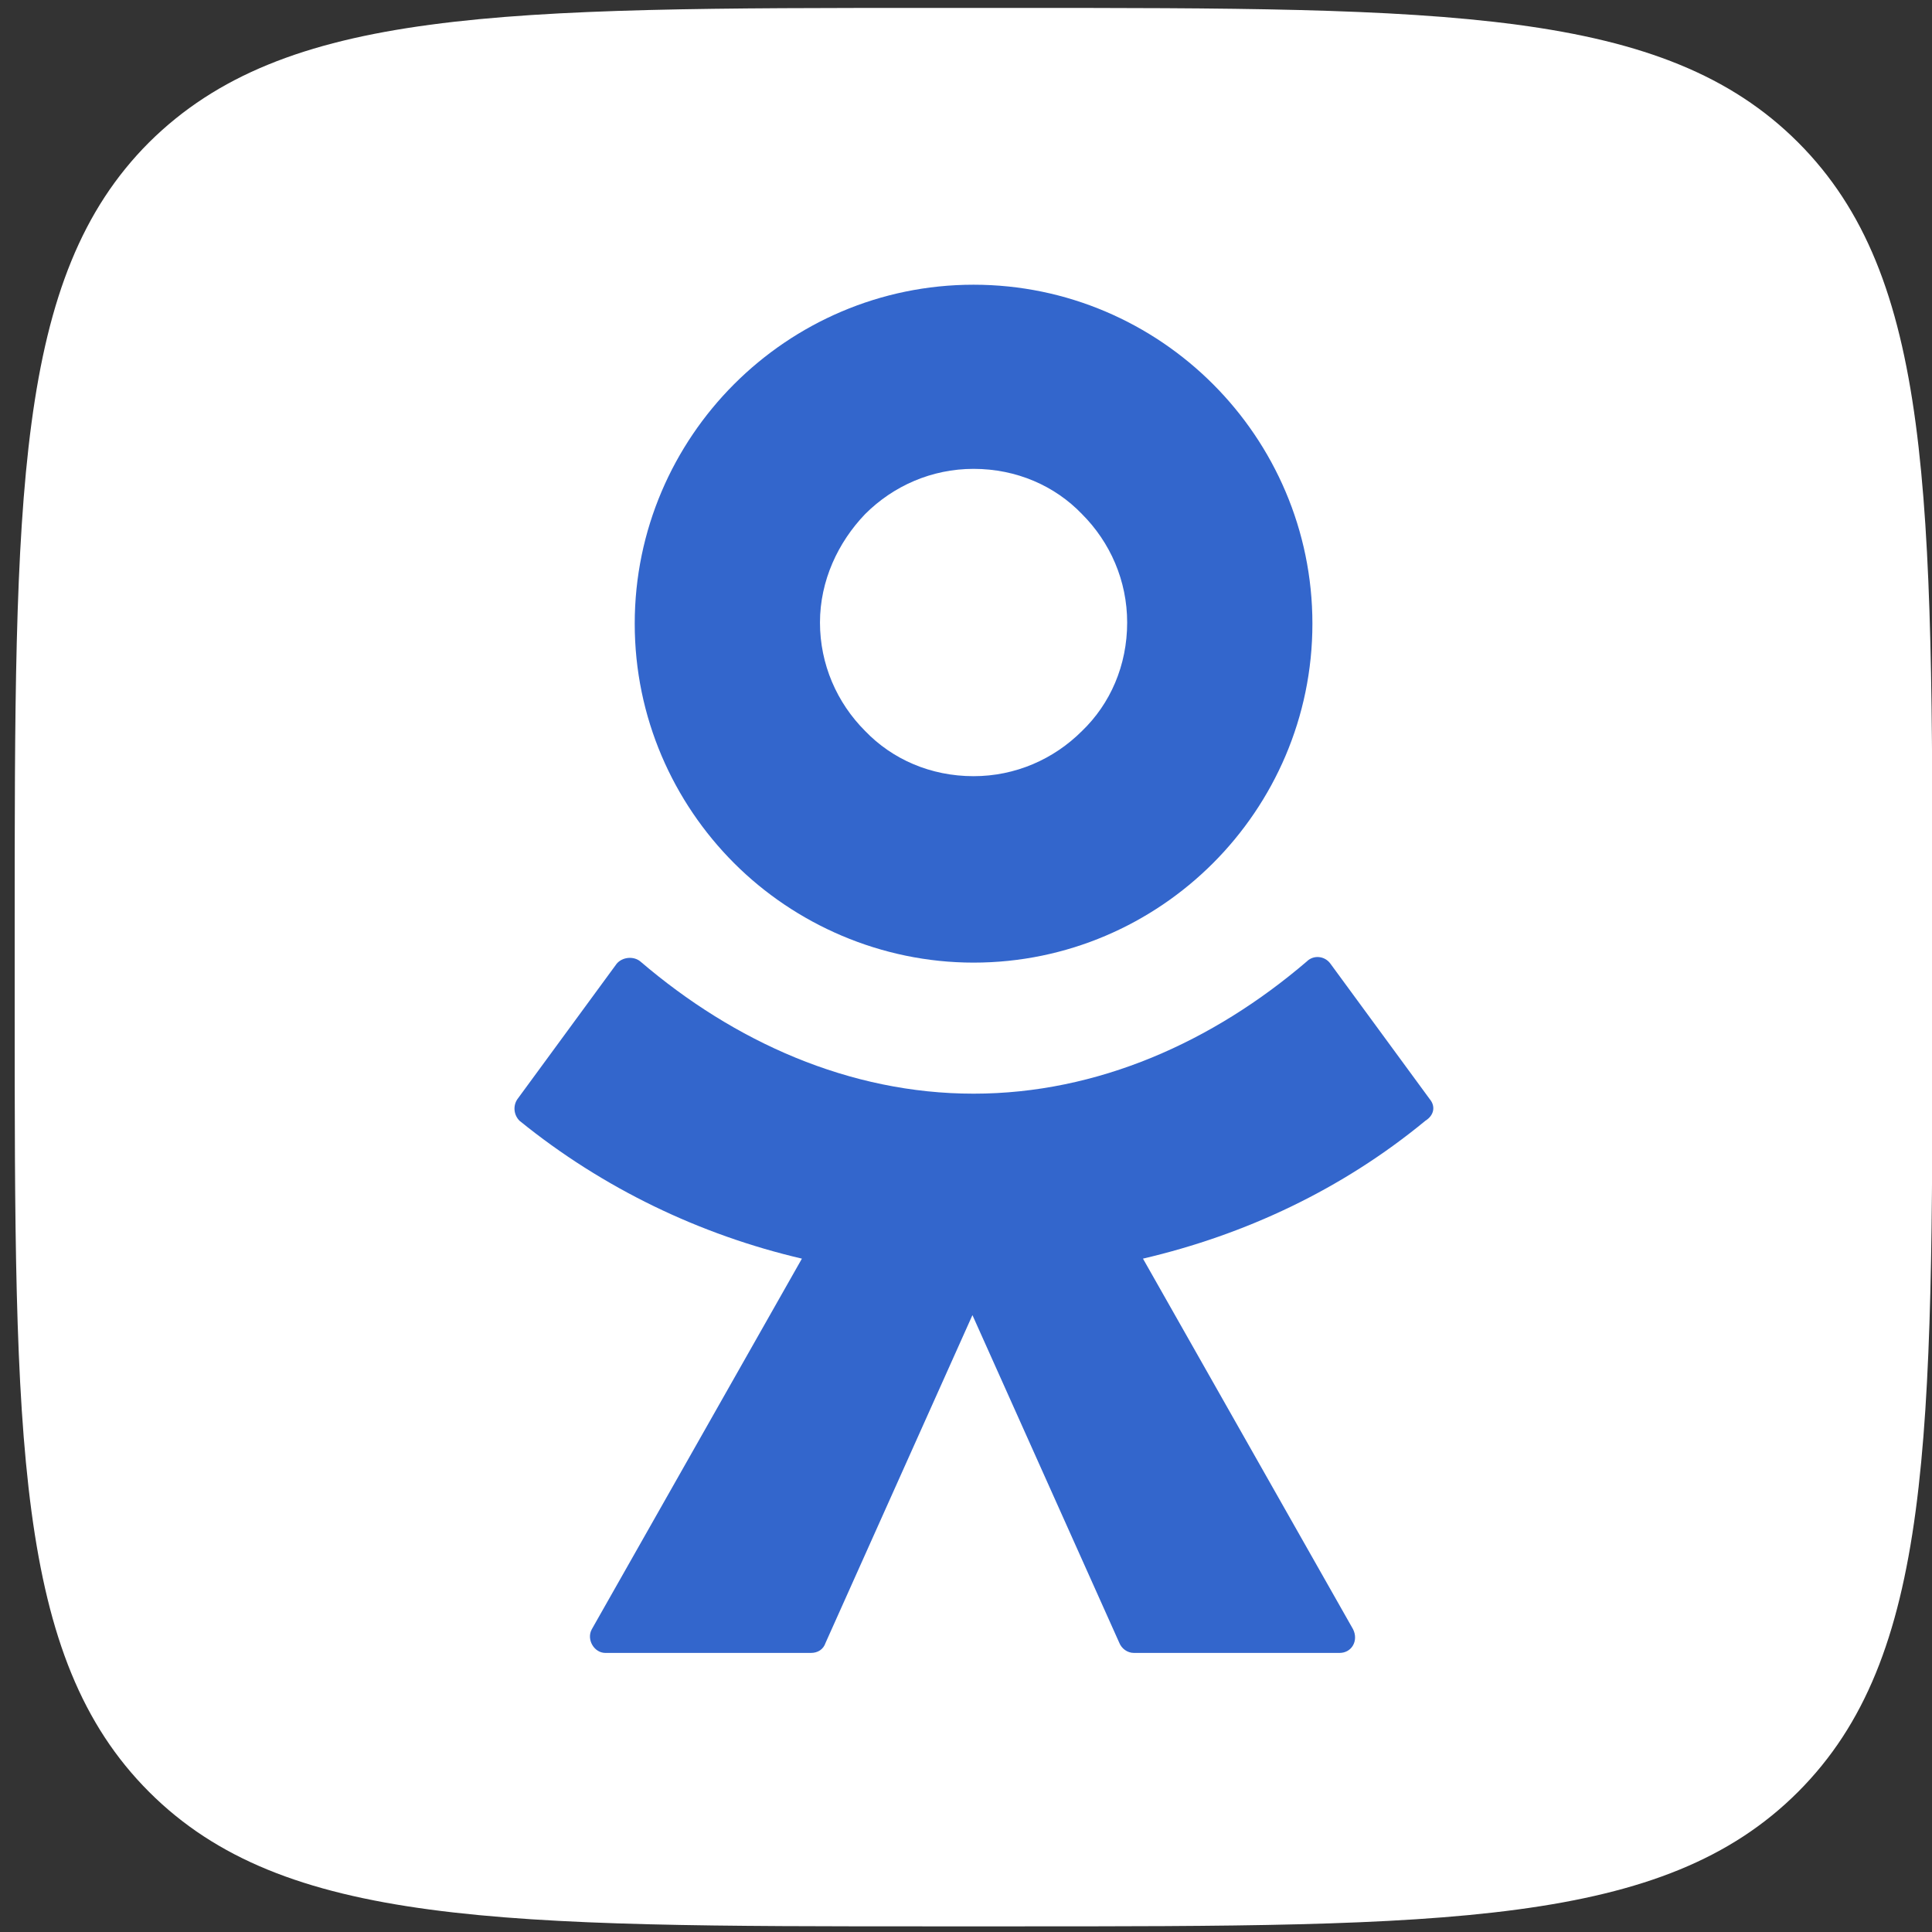 <svg width="60" height="60" viewBox="0 0 60 60" fill="none" xmlns="http://www.w3.org/2000/svg">
<rect x="0" y="0" width="60" height="60" fill="#333333" stroke="none"/>
<g clip-path="url(#clip0_349_525)">
<path d="M0.456 28.842C0.456 15.368 0.456 8.596 4.63 4.421C8.839 0.246 15.573 0.246 29.043 0.246H31.428C44.897 0.246 51.666 0.246 55.84 4.421C60.014 8.596 60.014 15.368 60.014 28.842V31.228C60.014 44.702 60.014 51.474 55.84 55.649C51.666 59.825 44.897 59.825 31.428 59.825H29.043C15.573 59.825 8.804 59.825 4.63 55.649C0.456 51.474 0.456 44.737 0.456 31.228V28.842Z" fill="white"/>
<path d="M30.235 29.895C33.146 29.895 35.777 28.702 37.671 26.807C39.565 24.912 40.758 22.281 40.758 19.368C40.758 16.456 39.565 13.825 37.671 11.93C35.777 10.035 33.146 8.842 30.235 8.842C27.324 8.842 24.693 10.035 22.799 11.93C20.905 13.825 19.712 16.456 19.712 19.368C19.712 22.281 20.905 24.912 22.799 26.807C24.693 28.702 27.359 29.895 30.235 29.895ZM26.868 15.965C27.745 15.088 28.937 14.561 30.235 14.561C31.568 14.561 32.761 15.088 33.602 15.965C34.479 16.842 35.005 18.035 35.005 19.333C35.005 20.667 34.479 21.86 33.602 22.702C32.725 23.579 31.533 24.105 30.235 24.105C28.902 24.105 27.71 23.579 26.868 22.702C25.991 21.825 25.465 20.631 25.465 19.333C25.465 18.035 26.026 16.842 26.868 15.965Z" fill="#3366CC"/>
<path d="M44.406 34.14L41.319 29.93C41.144 29.684 40.793 29.649 40.582 29.86C37.671 32.351 34.093 33.965 30.235 33.965C26.377 33.965 22.799 32.351 19.888 29.86C19.677 29.684 19.327 29.719 19.151 29.93L16.065 34.14C15.924 34.351 15.959 34.632 16.135 34.807C18.73 36.912 21.747 38.351 24.904 39.088L18.38 50.596C18.204 50.912 18.45 51.333 18.8 51.333H25.184C25.395 51.333 25.57 51.228 25.64 51.017L30.2 40.842L34.76 51.017C34.83 51.193 35.005 51.333 35.216 51.333H41.6C41.985 51.333 42.196 50.947 42.02 50.596L35.496 39.088C38.653 38.351 41.67 36.947 44.265 34.807C44.546 34.632 44.581 34.351 44.406 34.14Z" fill="#3366CC"/>
</g>
<defs>
<clipPath id="clip0_349_525">
<rect width="60" height="60" fill="white"/>
</clipPath>
</defs>
</svg>
